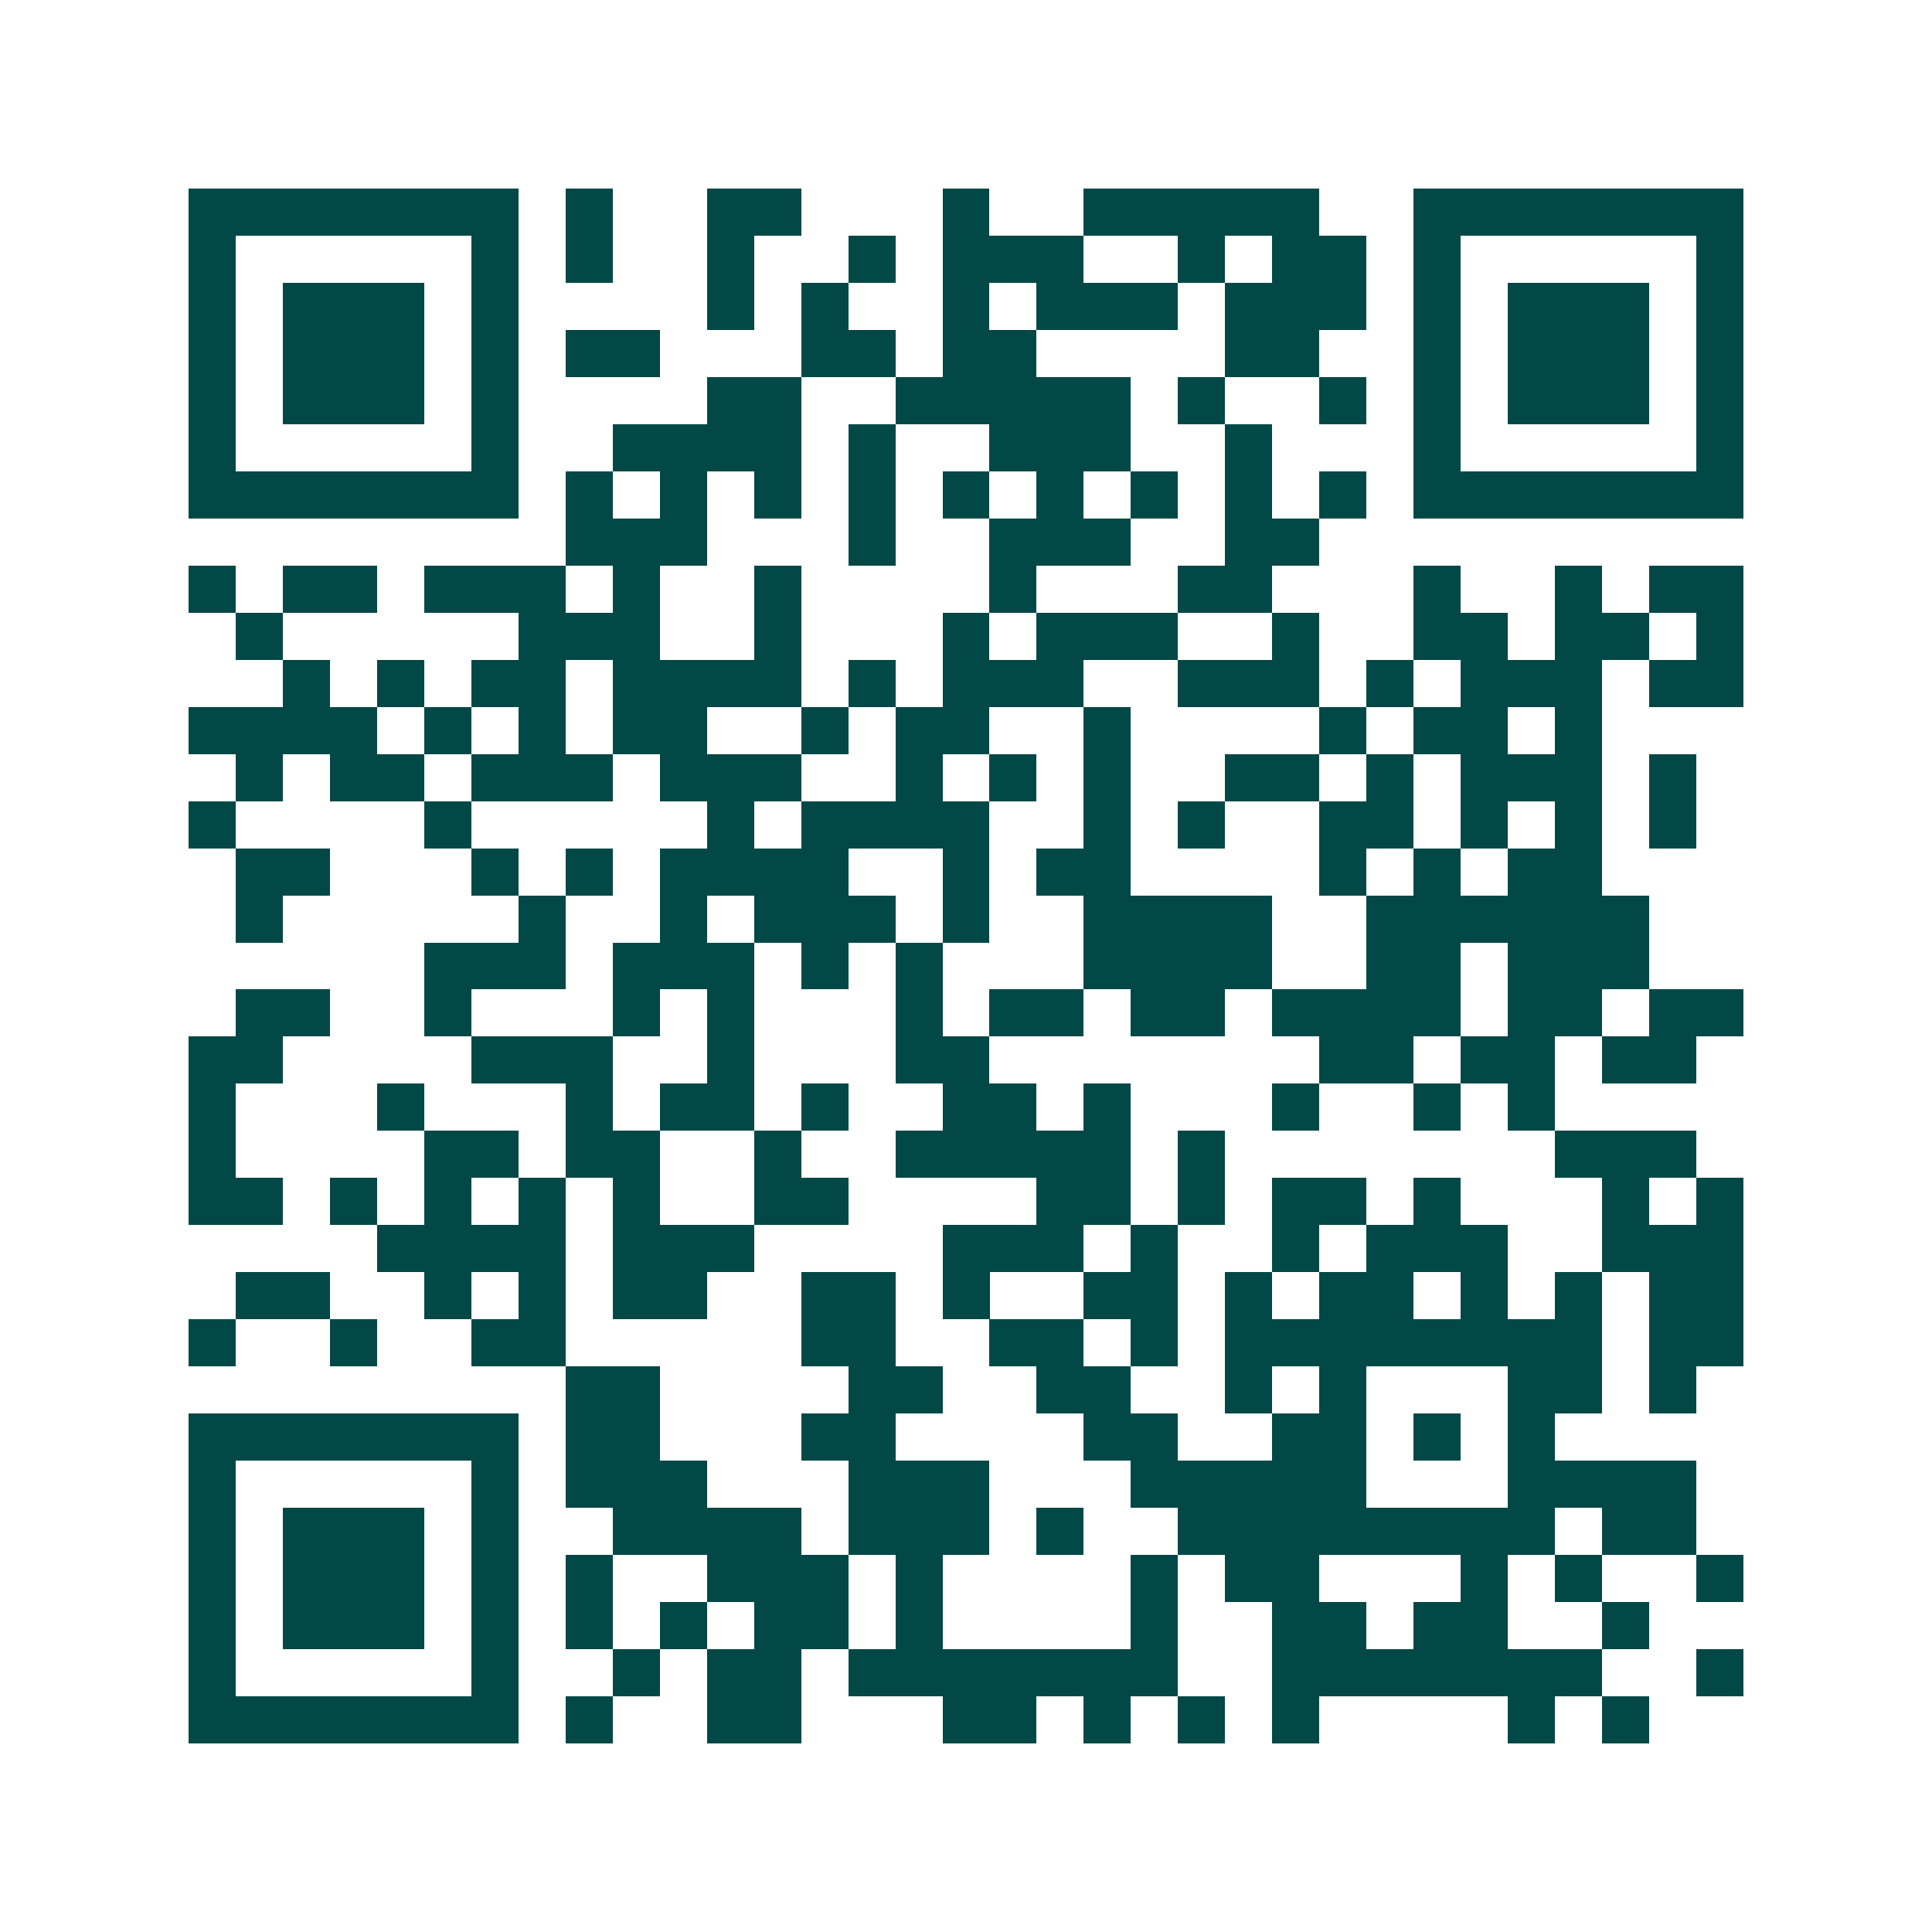 <svg xmlns="http://www.w3.org/2000/svg" width="200" height="200" viewBox="0 0 41 41" shape-rendering="crispEdges"><path fill="#ffffff" d="M0 0h41v41H0z"/><path stroke="#014847" d="M4 4.5h7m1 0h1m2 0h2m3 0h1m2 0h5m2 0h7M4 5.5h1m5 0h1m1 0h1m2 0h1m2 0h1m1 0h3m2 0h1m1 0h2m1 0h1m5 0h1M4 6.5h1m1 0h3m1 0h1m4 0h1m1 0h1m2 0h1m1 0h3m1 0h3m1 0h1m1 0h3m1 0h1M4 7.5h1m1 0h3m1 0h1m1 0h2m3 0h2m1 0h2m4 0h2m2 0h1m1 0h3m1 0h1M4 8.5h1m1 0h3m1 0h1m4 0h2m2 0h5m1 0h1m2 0h1m1 0h1m1 0h3m1 0h1M4 9.5h1m5 0h1m2 0h4m1 0h1m2 0h3m2 0h1m3 0h1m5 0h1M4 10.5h7m1 0h1m1 0h1m1 0h1m1 0h1m1 0h1m1 0h1m1 0h1m1 0h1m1 0h1m1 0h7M12 11.5h3m3 0h1m2 0h3m2 0h2M4 12.5h1m1 0h2m1 0h3m1 0h1m2 0h1m4 0h1m3 0h2m3 0h1m2 0h1m1 0h2M5 13.5h1m5 0h3m2 0h1m3 0h1m1 0h3m2 0h1m2 0h2m1 0h2m1 0h1M6 14.5h1m1 0h1m1 0h2m1 0h4m1 0h1m1 0h3m2 0h3m1 0h1m1 0h3m1 0h2M4 15.5h4m1 0h1m1 0h1m1 0h2m2 0h1m1 0h2m2 0h1m4 0h1m1 0h2m1 0h1M5 16.5h1m1 0h2m1 0h3m1 0h3m2 0h1m1 0h1m1 0h1m2 0h2m1 0h1m1 0h3m1 0h1M4 17.5h1m4 0h1m5 0h1m1 0h4m2 0h1m1 0h1m2 0h2m1 0h1m1 0h1m1 0h1M5 18.5h2m3 0h1m1 0h1m1 0h4m2 0h1m1 0h2m4 0h1m1 0h1m1 0h2M5 19.5h1m5 0h1m2 0h1m1 0h3m1 0h1m2 0h4m2 0h6M9 20.5h3m1 0h3m1 0h1m1 0h1m3 0h4m2 0h2m1 0h3M5 21.5h2m2 0h1m3 0h1m1 0h1m3 0h1m1 0h2m1 0h2m1 0h4m1 0h2m1 0h2M4 22.5h2m4 0h3m2 0h1m3 0h2m7 0h2m1 0h2m1 0h2M4 23.5h1m3 0h1m3 0h1m1 0h2m1 0h1m2 0h2m1 0h1m3 0h1m2 0h1m1 0h1M4 24.5h1m4 0h2m1 0h2m2 0h1m2 0h5m1 0h1m7 0h3M4 25.5h2m1 0h1m1 0h1m1 0h1m1 0h1m2 0h2m4 0h2m1 0h1m1 0h2m1 0h1m3 0h1m1 0h1M8 26.5h4m1 0h3m4 0h3m1 0h1m2 0h1m1 0h3m2 0h3M5 27.5h2m2 0h1m1 0h1m1 0h2m2 0h2m1 0h1m2 0h2m1 0h1m1 0h2m1 0h1m1 0h1m1 0h2M4 28.5h1m2 0h1m2 0h2m5 0h2m2 0h2m1 0h1m1 0h8m1 0h2M12 29.5h2m4 0h2m2 0h2m2 0h1m1 0h1m3 0h2m1 0h1M4 30.5h7m1 0h2m3 0h2m4 0h2m2 0h2m1 0h1m1 0h1M4 31.5h1m5 0h1m1 0h3m3 0h3m3 0h5m3 0h4M4 32.5h1m1 0h3m1 0h1m2 0h4m1 0h3m1 0h1m2 0h8m1 0h2M4 33.5h1m1 0h3m1 0h1m1 0h1m2 0h3m1 0h1m4 0h1m1 0h2m3 0h1m1 0h1m2 0h1M4 34.5h1m1 0h3m1 0h1m1 0h1m1 0h1m1 0h2m1 0h1m4 0h1m2 0h2m1 0h2m2 0h1M4 35.5h1m5 0h1m2 0h1m1 0h2m1 0h7m2 0h7m2 0h1M4 36.5h7m1 0h1m2 0h2m3 0h2m1 0h1m1 0h1m1 0h1m4 0h1m1 0h1"/></svg>
